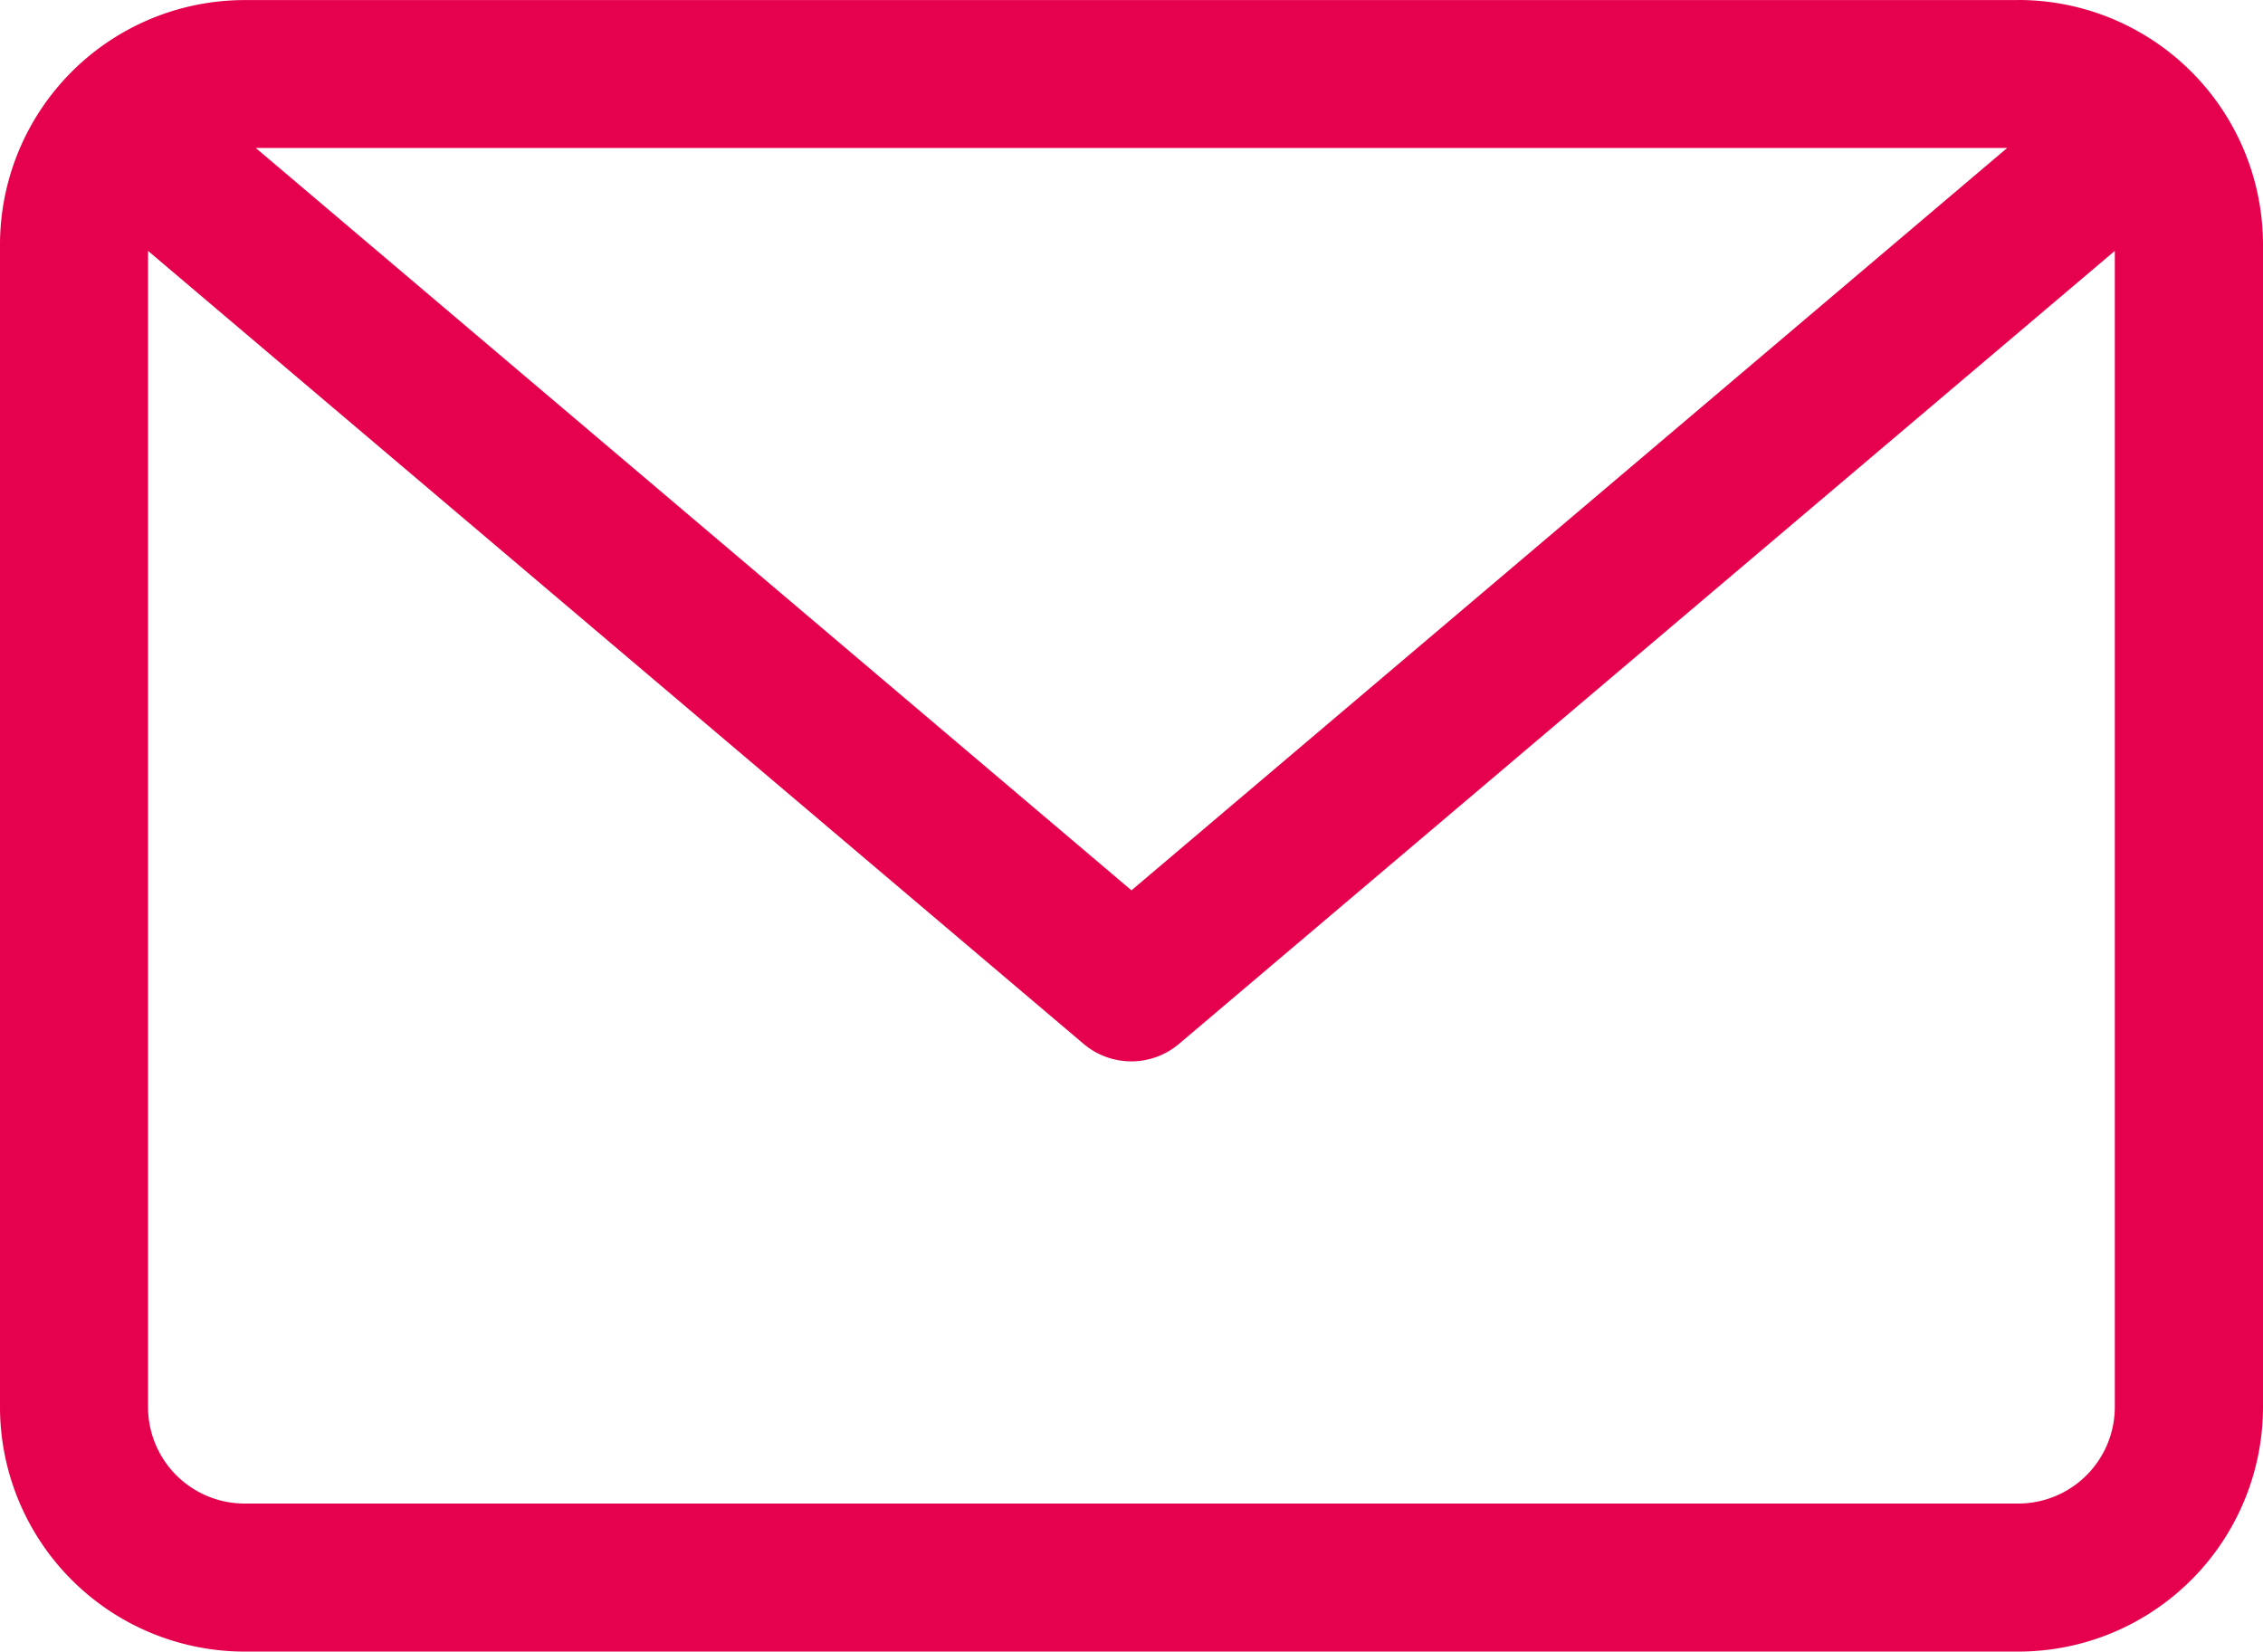 <svg xmlns="http://www.w3.org/2000/svg" width="29.243" height="21.342" viewBox="0 0 29.243 21.342">
  <g id="show-email-red" transform="translate(-13.128 -155.331)">
    <g id="Group_54" data-name="Group 54" transform="translate(53.95 -196.19)">
      <g id="Group_53" data-name="Group 53" transform="translate(-40.822 351.521)">
        <path id="Path_354" data-name="Path 354" d="M26.083,20.487H3.159a1.248,1.248,0,0,1-1.246-1.247V4.3L14,14.545a.954.954,0,0,0,1.238,0L27.328,4.3V19.241a1.248,1.248,0,0,1-1.247,1.246ZM25.936,2.971,14.621,12.563,3.305,2.97H25.936Zm.146-1.912H3.159A3.163,3.163,0,0,0,0,4.218V19.241A3.163,3.163,0,0,0,3.159,22.4H26.083a3.163,3.163,0,0,0,3.16-3.16V4.218a3.163,3.163,0,0,0-3.16-3.16Z" transform="translate(0 -1.058)" fill="#e5014d"/>
      </g>
    </g>
  </g>
</svg>
